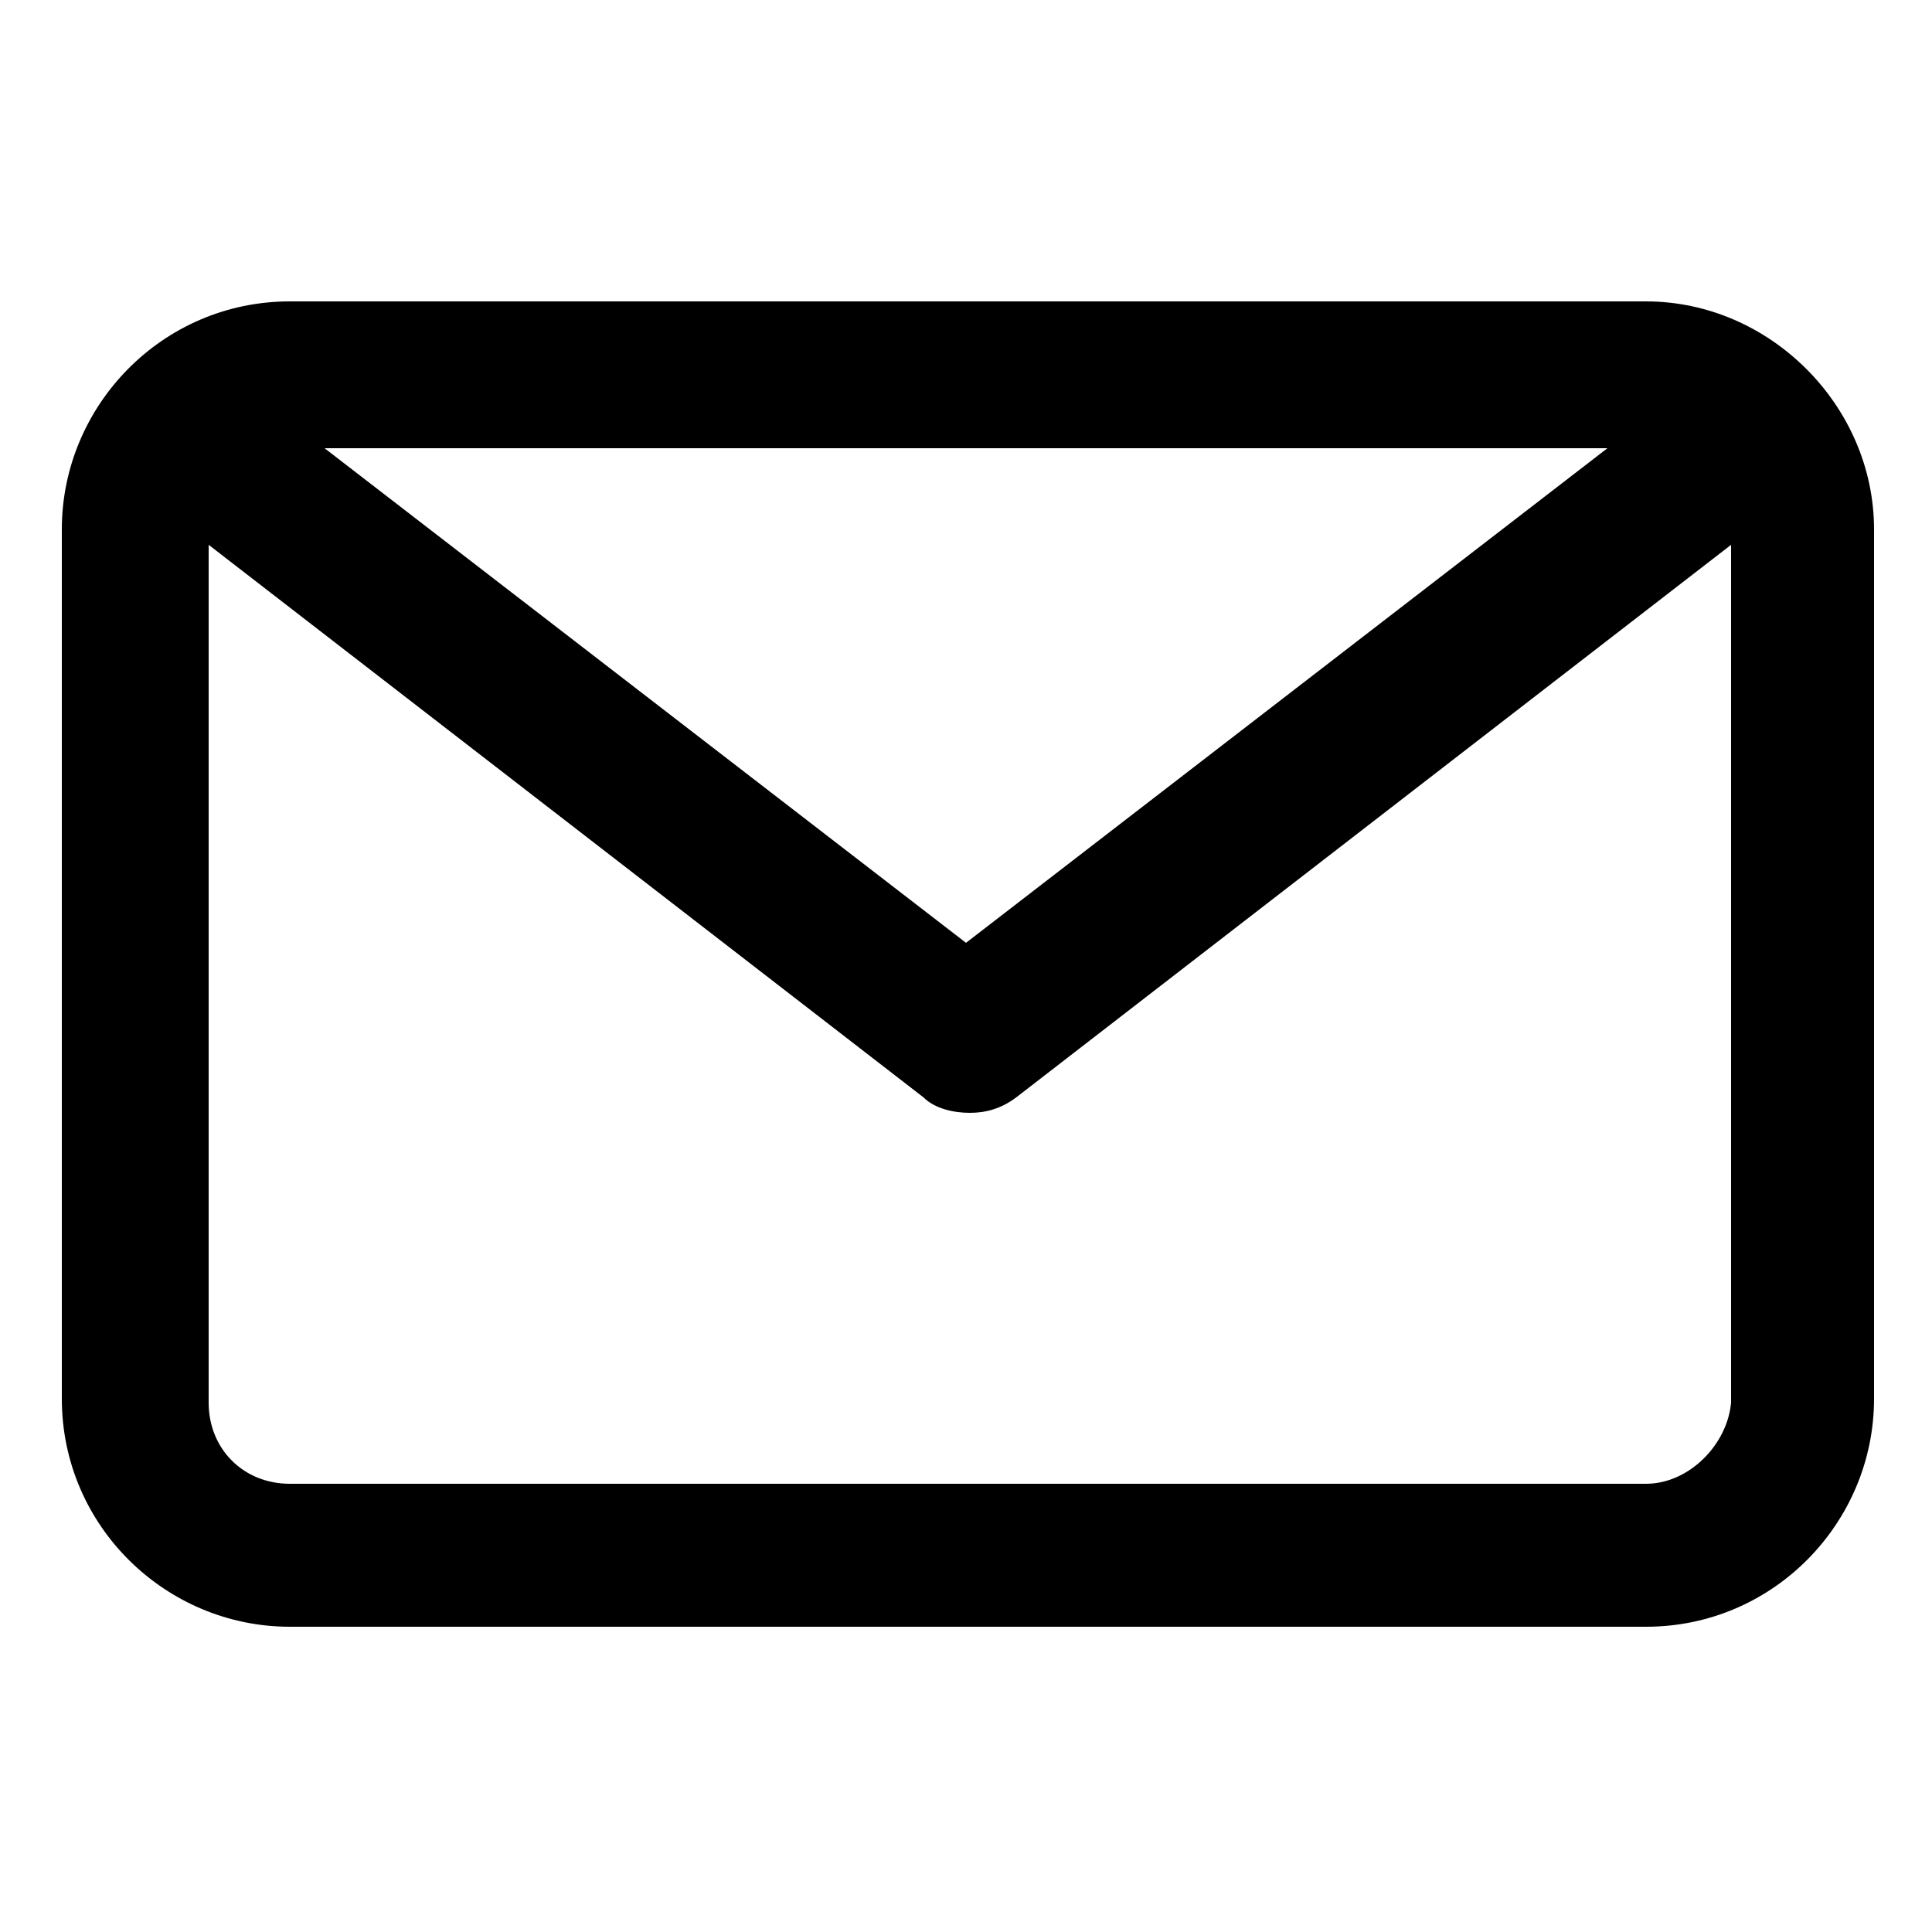 <?xml version="1.0" encoding="utf-8"?>
<!-- Generator: Adobe Illustrator 19.0.0, SVG Export Plug-In . SVG Version: 6.00 Build 0)  -->
<svg version="1.1" id="Capa_1" xmlns="http://www.w3.org/2000/svg" xmlns:xlink="http://www.w3.org/1999/xlink" x="0px" y="0px"
	 viewBox="-280 372 50 50" style="enable-background:new -280 372 50 50;" xml:space="preserve">
<g>
	<path d="M-237.4,379.8h-35.1c-3.3,0-5.9,2.7-5.9,5.9v22.5c0,3.3,2.7,5.9,5.9,5.9h35.1c3.3,0,5.9-2.7,5.9-5.9v-22.5
		C-231.5,382.5-234.2,379.8-237.4,379.8z M-238.4,383.6l-16.6,12.8l-16.6-12.8H-238.4z M-237.4,410.4h-35.1c-1.2,0-2.1-0.9-2.1-2.1
		v-22.2l18.5,14.3c0.3,0.3,0.8,0.4,1.2,0.4s0.8-0.1,1.2-0.4l18.5-14.3v22.2C-235.3,409.4-236.3,410.4-237.4,410.4z"/>
</g>
</svg>
